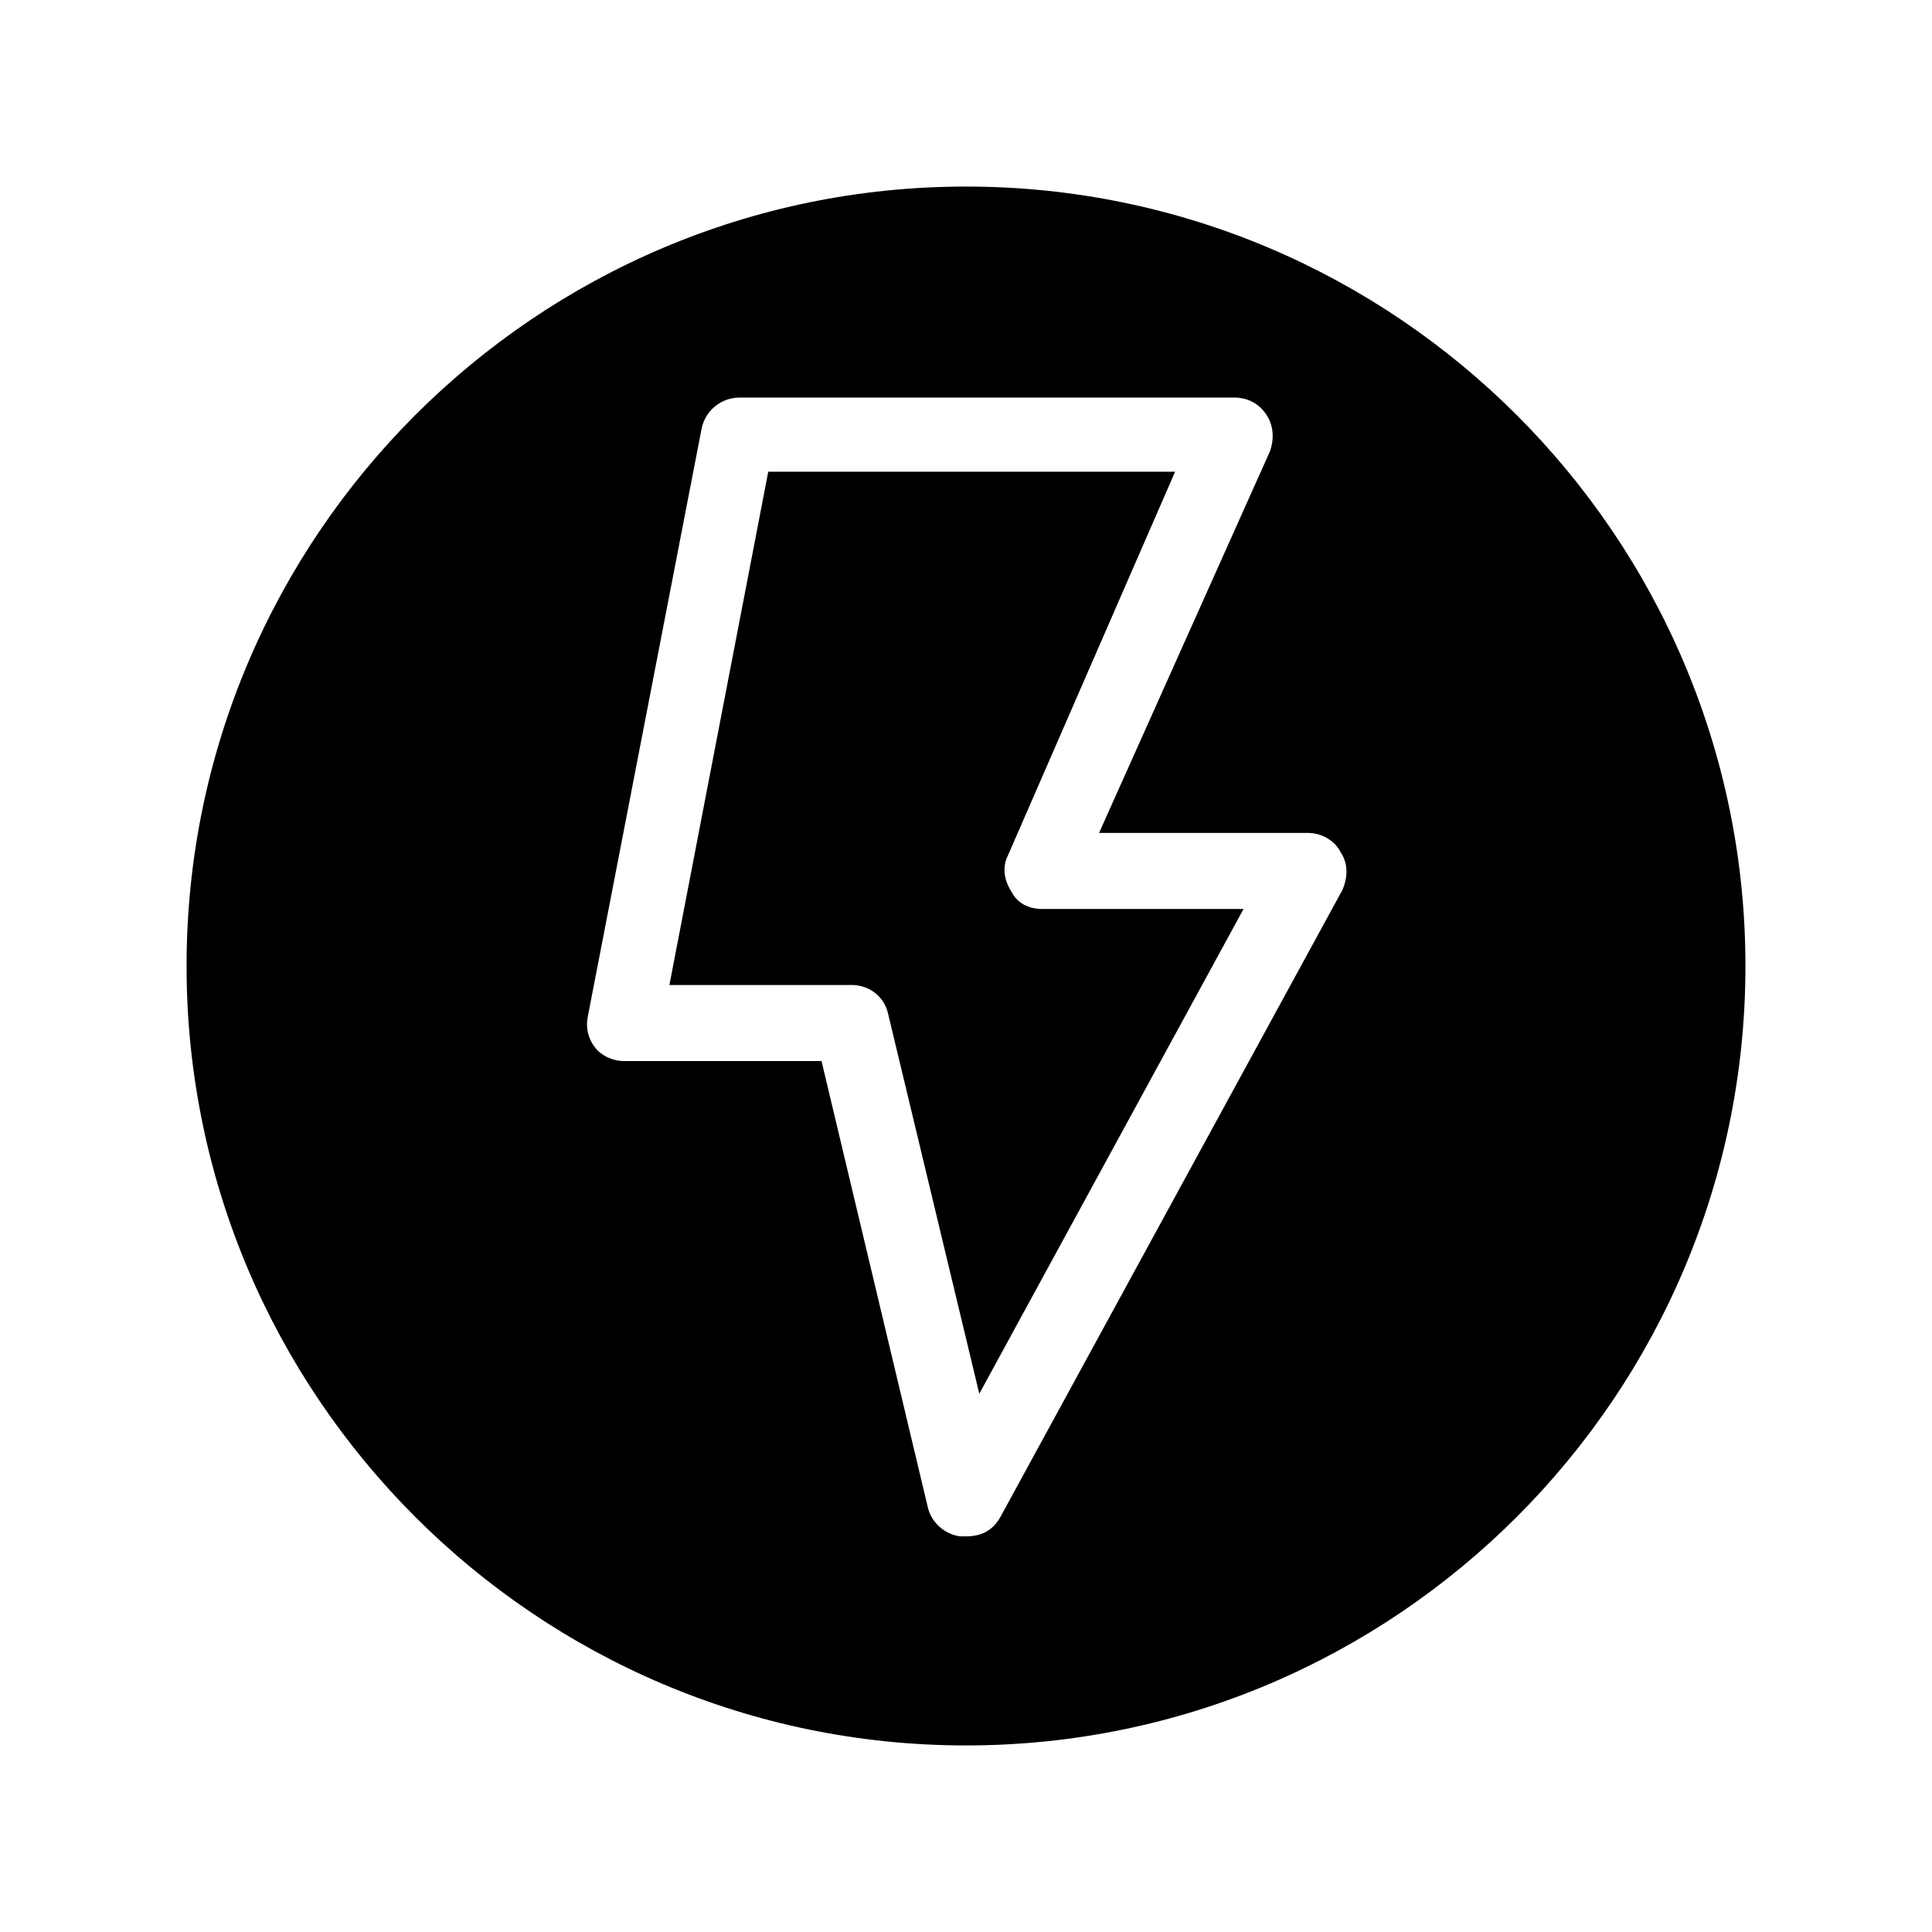 <?xml version="1.0" encoding="UTF-8"?>
<!-- Uploaded to: SVG Repo, www.svgrepo.com, Generator: SVG Repo Mixer Tools -->
<svg fill="#000000" width="800px" height="800px" version="1.1" viewBox="144 144 512 512" xmlns="http://www.w3.org/2000/svg">
 <path d="m400 193.44c-113.86 0-206.56 92.699-206.56 206.56 0 113.86 92.699 206.56 206.56 206.56 113.86 0 206.56-92.699 206.56-206.56-0.004-113.86-92.703-206.56-206.56-206.56zm99.754 186.41-90.688 166.26c-2.016 3.527-5.039 5.039-9.07 5.039h-1.512c-4.031-0.504-7.559-3.527-8.566-7.559l-28.207-118.4h-52.398c-3.023 0-6.047-1.512-7.559-3.527-2.016-2.519-2.519-5.543-2.016-8.062l30.23-156.18c1.008-4.535 5.039-8.062 10.078-8.062h130.99c3.527 0 6.551 1.512 8.566 4.535s2.016 6.551 1.008 9.574l-45.348 101.27h55.418c3.527 0 7.055 2.016 8.566 5.039 2.016 3.023 2.016 6.551 0.504 10.078zm-79.602 5.035h53.402l-70.031 128.47-24.184-100.76c-1.008-4.535-5.039-7.559-9.574-7.559h-48.367l26.199-136.03h107.82l-44.336 101.77c-1.512 3.023-1.008 6.551 1.008 9.574 1.512 3.019 4.535 4.531 8.062 4.531z"/>
</svg>